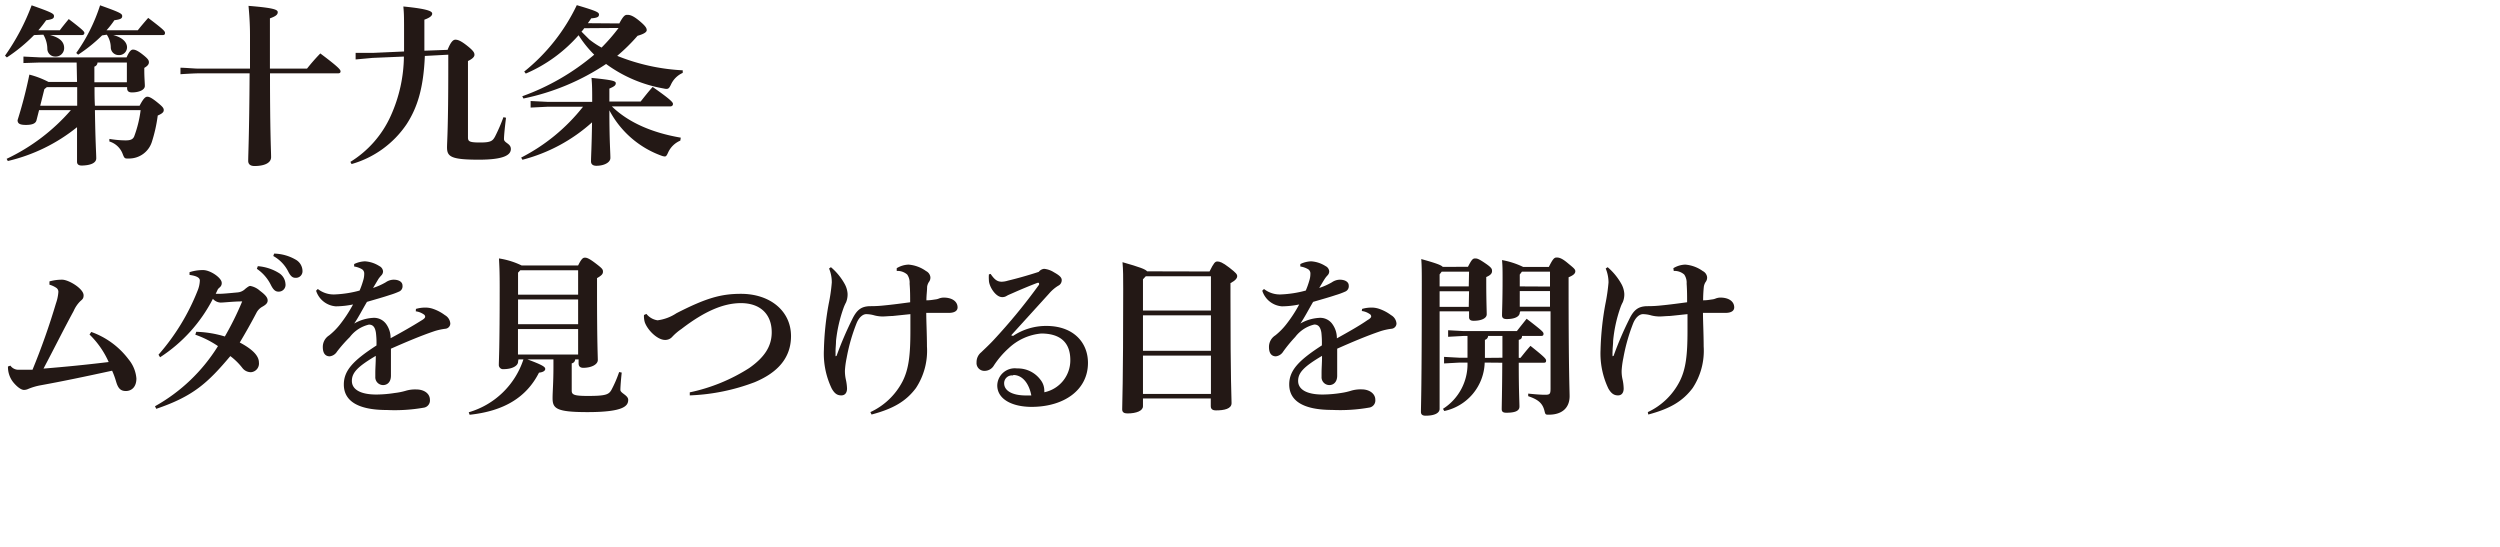 <svg id="レイヤー_1" data-name="レイヤー 1" xmlns="http://www.w3.org/2000/svg" width="320" height="70" viewBox="0 0 320 70"><defs><style>.cls-1{fill:#231815;}</style></defs><path class="cls-1" d="M4.36,4.49A20.94,20.94,0,0,1,.88,7.35L.64,7.13A28.16,28.16,0,0,0,4.05.68c2.7.95,2.86,1.08,2.86,1.39s-.24.41-1,.52c-.31.44-.64.86-1,1.28H7.66C8,3.41,8.34,3,8.8,2.44c1.87,1.43,2,1.61,2,1.78s-.11.27-.33.27H6.4c1.32.33,1.81.92,1.81,1.65a1.08,1.08,0,0,1-1.15,1.1,1,1,0,0,1-1-1,3.64,3.64,0,0,0-.51-1.8ZM5.15,8,3,8.07V7.24l2.2.11h11c.36-.82.6-1,.82-1s.53.07,1.23.62.81.75.81,1-.15.46-.59.72V9c0,.94.07,1.62.07,2,0,.52-.77.83-1.65.83-.42,0-.62-.17-.62-.55v-.13H12.1c0,.79,0,1.58.05,2.38h5.72c.52-1,.77-1.15,1-1.15s.57.16,1.25.71.84.74.84,1-.18.44-.77.7a19,19,0,0,1-.77,3.43,3.06,3.06,0,0,1-2.86,2.07,2,2,0,0,1-.31,0c-.31,0-.37-.13-.55-.59A2.62,2.62,0,0,0,14,18.11l0-.33a13.1,13.1,0,0,0,2.07.19c.64,0,1-.13,1.15-.63A14.67,14.67,0,0,0,18,14.1H12.15c.06,4.2.17,5.52.17,6.16s-.81.91-1.85.93c-.41,0-.61-.16-.61-.49,0-.5,0-1.6,0-4.42A22.15,22.15,0,0,1,1,20.61l-.15-.28A25.11,25.11,0,0,0,9.07,14.1H5l-.33,1.3c-.11.42-.57.59-1.35.59s-1.07-.17-1.07-.61A57.7,57.7,0,0,0,3.76,9.55a11.35,11.35,0,0,1,2.45.94H9.86v-.06L9.81,8Zm.53,3.41-.53,2.12H9.88c0-.8,0-1.59,0-2.38H6Zm7.39-6.88A19.8,19.8,0,0,1,10,7l-.24-.22A22.13,22.13,0,0,0,12.81.68c2.68.95,2.83,1.08,2.83,1.39s-.24.41-1,.52a11.8,11.8,0,0,1-1,1.28h4c.42-.53.82-1,1.33-1.58C21,3.83,21.12,4,21.12,4.22s-.11.27-.33.27H14.5c1.28.33,1.76,1,1.76,1.56a1,1,0,0,1-1.08,1,1,1,0,0,1-1-.94,3,3,0,0,0-.51-1.67ZM12.48,8a.57.57,0,0,1-.4.53l0,2h4.16V8Z"/><path class="cls-1" d="M32,8.78V4.51C32,3,31.9,1.74,31.81.75c3.22.26,3.74.48,3.74.81s-.28.53-1,.79V8.78h4.75A25.37,25.37,0,0,1,41,6.84c2.35,1.76,2.59,2.09,2.59,2.29s-.13.26-.35.26H34.56c0,7.68.14,9.9.14,10.72s-1,1.14-2.12,1.14c-.57,0-.81-.26-.81-.66,0-.86.13-3.1.18-11.2H25.3c-.37,0-1.65.07-2.2.11V8.67c.59,0,1.8.11,2.2.11Z"/><path class="cls-1" d="M57.29,6.38c.42-1.06.73-1.3,1-1.3s.64.09,1.5.77.94.92.94,1.17-.26.52-.83.79v9.77c0,.53.19.66,1.56.66s1.6-.2,1.91-.77A22.26,22.26,0,0,0,64.44,15l.33.07c-.11.88-.26,2.22-.26,2.73s.88.55.88,1.27-.77,1.37-4.1,1.37c-3.6,0-4.07-.4-4.07-1.59,0-.7.16-2.4.16-10.23V7l-3,.16c-.17,4.09-.94,6.58-2.33,8.73A12.68,12.68,0,0,1,45,21l-.15-.28a13.34,13.34,0,0,0,5.17-5.9A18.87,18.87,0,0,0,51.7,7.24l-4,.17-2.18.2,0-.84,2.2,0,4-.18c0-.59,0-1.23,0-1.89,0-2.53,0-2.86-.09-3.87,3.38.33,3.69.66,3.69.92s-.28.51-1,.77V5.06c0,.5,0,1,0,1.43Z"/><path class="cls-1" d="M87.08,18a3,3,0,0,0-1.56,1.52c-.16.35-.24.51-.44.51a1.73,1.73,0,0,1-.44-.11A12.25,12.25,0,0,1,78,14.12c0,3.94.13,5.35.13,6.1,0,.57-.79,1-1.8,1-.44,0-.68-.2-.68-.56,0-.66.09-1.93.13-5a21.3,21.3,0,0,1-8.91,4.79l-.16-.28a24,24,0,0,0,7.92-6.51h-4.5l-2.21.11v-.84l2.21.11h5.67v-.07c0-1.36,0-2.09-.09-3,2.71.27,3.11.4,3.11.68s-.2.42-.82.69V13h4c.51-.64.93-1.19,1.54-1.87,2.49,1.74,2.6,2,2.6,2.18s-.13.31-.35.31H78.32c2.05,2,5.06,3.36,8.82,4ZM79.27,3c.53-1,.75-1.1,1-1.1s.63,0,1.51.72,1,1,1,1.24-.33.48-1.17.72A23,23,0,0,1,79,7.15,25.91,25.91,0,0,0,87.39,9l0,.33a3,3,0,0,0-1.51,1.5c-.2.42-.31.55-.58.55a1.65,1.65,0,0,1-.33-.05,17.55,17.55,0,0,1-7.39-3.14A29.81,29.81,0,0,1,67,12.61l-.15-.29A29.85,29.85,0,0,0,76.06,7a14.07,14.07,0,0,1-2-2.49,18.93,18.93,0,0,1-6.76,4.91l-.2-.26A24.27,24.27,0,0,0,73.83.66c2.6.77,2.84.92,2.84,1.21s-.22.42-1,.48c-.13.22-.29.42-.42.62Zm-4.49.61a3.08,3.08,0,0,1-.35.44c.33.33.66.66,1,1A10.81,10.81,0,0,0,77,6.09a23.77,23.77,0,0,0,2.18-2.51Z"/><path class="cls-1" d="M11.68,42.49A10.27,10.27,0,0,1,16.46,46a4.39,4.39,0,0,1,1,2.44c0,1.14-.66,1.61-1.35,1.61s-1-.36-1.25-1.21a10.3,10.3,0,0,0-.51-1.39c-3.45.75-6.36,1.36-9.17,1.87a7.7,7.7,0,0,0-1.56.46,1.31,1.31,0,0,1-.55.13c-.33,0-.84-.33-1.39-1a3.14,3.14,0,0,1-.66-2l.31-.11a1.26,1.26,0,0,0,1,.53c.51,0,1.3,0,1.83,0a88.91,88.91,0,0,0,3-8.49,5.62,5.62,0,0,0,.31-1.45.61.61,0,0,0-.24-.53,3,3,0,0,0-.9-.42v-.42a6,6,0,0,1,1.62-.22c.84,0,2.75,1.15,2.75,2,0,.39-.13.5-.41.74a4,4,0,0,0-.86,1.26C8.23,42,7,44.47,5.57,47.18c2.9-.24,5.17-.46,8.34-.84a11.27,11.27,0,0,0-2.45-3.52Z"/><path class="cls-1" d="M25.12,42.47a13.9,13.9,0,0,1,3.66.6A38.3,38.3,0,0,0,31,38.58c-1.08,0-2.35.15-2.75.15a1.39,1.39,0,0,1-1-.48,19.51,19.51,0,0,1-6.76,7.48l-.2-.33a28,28,0,0,0,5-8.19,3.76,3.76,0,0,0,.29-1.3c0-.35-.38-.59-1.32-.72l0-.35A5.5,5.5,0,0,1,26,34.57c.93,0,2.38,1,2.38,1.63a.66.66,0,0,1-.22.55c-.13.13-.24.2-.29.31l-.26.55.42,0c.48,0,1.18-.07,2.37-.18a1.58,1.58,0,0,0,1-.46c.28-.22.48-.37.63-.37a2.51,2.51,0,0,1,1.23.61c.78.58,1,.91,1,1.26s-.29.57-.68.79a1.89,1.89,0,0,0-.73.73c-.66,1.27-1.47,2.7-2.16,3.85,1.7.9,2.45,1.74,2.45,2.55a1.11,1.11,0,0,1-1,1.25,1.37,1.37,0,0,1-1.1-.52,8,8,0,0,0-1.56-1.54C26.6,49,24.75,50.72,20,52.33L19.84,52A22.23,22.23,0,0,0,27.9,44.3,12.48,12.48,0,0,0,25,42.84ZM33,34.07a6,6,0,0,1,2.77.92,1.75,1.75,0,0,1,.77,1.34.87.87,0,0,1-.9,1c-.44,0-.7-.31-1-.92a5.39,5.39,0,0,0-1.76-2Zm2.09-1.61a5.78,5.78,0,0,1,2.75.77,1.69,1.69,0,0,1,.88,1.45.84.84,0,0,1-.9.88c-.31,0-.59-.13-.92-.79a4.67,4.67,0,0,0-1.92-2Z"/><path class="cls-1" d="M53.24,39.54a4.35,4.35,0,0,1,1.15-.17,3,3,0,0,1,1,.15,5.47,5.47,0,0,1,1.56.82,1.34,1.34,0,0,1,.69,1.08.69.69,0,0,1-.62.66,7.72,7.72,0,0,0-1.39.3c-1.89.64-3.72,1.43-5.59,2.25,0,.72,0,1.41,0,2s0,1.08,0,1.45c0,.88-.52,1.21-1,1.21a1,1,0,0,1-1-1.06c0-.08,0-.37,0-.44,0-.83.06-1.23.06-2.24-2.29,1.36-3.06,2.13-3.06,3.21s1.08,1.74,3.13,1.74a15.76,15.76,0,0,0,2.37-.2A8.2,8.2,0,0,0,52,50a4.22,4.22,0,0,1,1.29-.15c1,0,1.74.53,1.74,1.32a.93.93,0,0,1-.72,1,21.44,21.44,0,0,1-4.8.31c-3.83,0-5.5-1.24-5.5-3.26,0-1.8,1.21-3.08,4.18-5a10.59,10.59,0,0,0-.07-1.61c-.11-.77-.41-1.06-.9-1.06a4.3,4.3,0,0,0-2.44,1.59A18.37,18.37,0,0,0,43.14,45a1.27,1.27,0,0,1-.94.61c-.44,0-.88-.26-.88-1.18a1.73,1.73,0,0,1,.81-1.5,8.49,8.49,0,0,0,1.34-1.34,17.5,17.5,0,0,0,1.72-2.62,11.23,11.23,0,0,1-2.22.24,2.87,2.87,0,0,1-2.51-2l.22-.22a3.29,3.29,0,0,0,2.09.7,14.13,14.13,0,0,0,3.26-.5,10.76,10.76,0,0,0,.46-1.3,2.77,2.77,0,0,0,.13-.84.64.64,0,0,0-.29-.59,2.88,2.88,0,0,0-1-.35v-.31a3.41,3.41,0,0,1,1.39-.35,3.89,3.89,0,0,1,1.84.61.83.83,0,0,1,.47.66.74.74,0,0,1-.18.49,4.24,4.24,0,0,0-.4.48l-.7,1.17a8.5,8.5,0,0,0,1.63-.73,1.82,1.82,0,0,1,1-.33c.68,0,1.14.29,1.14.75a.73.73,0,0,1-.39.75,9.65,9.65,0,0,1-1.3.48c-.7.24-1.67.51-2.86.86-.59,1-1.1,2-1.63,2.77a5.41,5.41,0,0,1,2.36-.72,1.91,1.91,0,0,1,1.78.86A3.06,3.06,0,0,1,50,43.29c1.45-.78,2.86-1.59,3.91-2.25.29-.17.51-.33.51-.5a.36.36,0,0,0-.2-.31,2.26,2.26,0,0,0-1-.38Z"/><path class="cls-1" d="M66.31,46.32c0,.46-.68.93-1.85.93a.54.54,0,0,1-.61-.58c0-.52.11-2,.11-9.9,0-2.24-.05-2.77-.09-3.69a10.15,10.15,0,0,1,2.9.9H74c.43-.88.63-1,.87-1s.53.09,1.37.73.94.77.94,1.06-.15.48-.76.83v1.67c0,6.8.1,8.23.1,8.81s-.83,1-1.86,1c-.38,0-.6-.18-.6-.57V46h-.44a.53.53,0,0,1-.44.51V50c0,.52.29.68,2.07.68,2.29,0,2.66-.18,3-.75a15.13,15.13,0,0,0,1-2.31l.33.07c-.09.83-.17,1.8-.17,2.22s1,.68,1,1.27c0,.75-.51,1.57-5.22,1.57-4,0-4.46-.47-4.46-1.79,0-.79.11-2,.11-4V46H67.5c2.11.77,2.29,1,2.29,1.23s-.29.42-.8.47c-1.6,3.16-4.48,4.92-8.88,5.39L60,52.77A10.42,10.42,0,0,0,67,46h-.64Zm.29-11.73-.29.31v2.82H74V34.59Zm-.29,3.74V41.5H74V38.33ZM74,45.38V42.12h-7.7v3.26Z"/><path class="cls-1" d="M82.74,40.18a2.25,2.25,0,0,0,1.43.82,5.7,5.7,0,0,0,2.42-.91c3.77-1.93,5.68-2.48,8.25-2.48,3.74,0,6.41,2.2,6.41,5.41,0,3.37-2.51,5-4.65,5.9a26,26,0,0,1-8.31,1.69l0-.39a22.83,22.83,0,0,0,7.61-3.11c1.91-1.34,2.88-2.75,2.88-4.57,0-2.36-1.5-3.74-3.94-3.74-2.2,0-4.62,1-7.63,3.32a6.76,6.76,0,0,0-1.17,1,1.18,1.18,0,0,1-.92.39c-.95,0-2.2-1.21-2.58-2.24a2.75,2.75,0,0,1-.11-.95Z"/><path class="cls-1" d="M111.41,52.75a8.79,8.79,0,0,0,4.12-3.94c.79-1.56,1-3.35,1-6.45V40.21l-2.31.24c-.4,0-.9.06-1.26.06a4.49,4.49,0,0,1-1-.13,3.91,3.91,0,0,0-1.08-.17c-.4,0-.9.35-1.23,1.14a23.24,23.24,0,0,0-1.28,4.47,11.11,11.11,0,0,0-.22,1.62,5.12,5.12,0,0,0,.11,1.1,6.19,6.19,0,0,1,.16,1.19c0,.49-.22.88-.73.88s-.86-.22-1.23-.88a10.3,10.3,0,0,1-1-4.95,36.82,36.82,0,0,1,.61-5.87,22,22,0,0,0,.4-2.75,4.6,4.6,0,0,0-.35-1.79l.24-.17a7.68,7.68,0,0,1,1.76,2.15,3,3,0,0,1,.37,1.24,2.69,2.69,0,0,1-.19,1.1,6,6,0,0,0-.29.63,18.13,18.13,0,0,0-1,4.32c0,.42-.06.88-.06,1.3,0,.22,0,.44,0,.66l.13-.05a44.3,44.3,0,0,1,2-4.68c.62-1.28,1.21-1.63,2.22-1.68.38,0,1,0,1.83-.09,1.14-.11,2.25-.26,3.37-.41,0-.77,0-1.5-.07-2.38a1.79,1.79,0,0,0-.31-1.17,1.88,1.88,0,0,0-1.34-.46l0-.35a3.1,3.1,0,0,1,1.51-.46,4.44,4.44,0,0,1,2.25.83,1,1,0,0,1,.55.77.93.93,0,0,1-.2.64,1.53,1.53,0,0,0-.22.6c0,.5-.09,1.07-.09,1.73.49,0,.77-.06,1.13-.11a1.68,1.68,0,0,0,.5-.13,1.86,1.86,0,0,1,.57-.11c1.08,0,1.79.49,1.79,1.26,0,.3-.2.7-1.15.7l-1.27,0c-.44,0-1,0-1.59,0,0,1,.09,2.8.09,4.29a8.68,8.68,0,0,1-1.41,5.33c-1.25,1.67-2.86,2.64-5.68,3.39Z"/><path class="cls-1" d="M129.67,43a7.62,7.62,0,0,1,4.27-1.28c3.43,0,5.32,2.09,5.32,4.73,0,3.43-3,5.61-7.19,5.63-2.55,0-4.42-1-4.42-2.75a2.24,2.24,0,0,1,2.53-2.17,3.61,3.61,0,0,1,3,1.45,2.21,2.21,0,0,1,.49,1.34,1.1,1.1,0,0,1,0,.26A4.17,4.17,0,0,0,137,46.08c0-2.27-1.32-3.39-3.72-3.39a7,7,0,0,0-4.18,1.89,11.3,11.3,0,0,0-1.87,2.18,1.38,1.38,0,0,1-1.17.71,1,1,0,0,1-1.06-1.1,1.6,1.6,0,0,1,.6-1.28c.26-.26.94-.88,1.54-1.52A74.11,74.11,0,0,0,133,36.44a.33.33,0,0,0,0-.13c0-.07,0-.11-.09-.11l-.11,0c-1,.38-2.11.84-3.14,1.3-.33.15-.58.24-.8.37a1,1,0,0,1-.59.16c-.84,0-1.69-1.39-1.69-2.16a4.78,4.78,0,0,1,0-.75l.22-.06c.53.79.9,1,1.43,1a2.93,2.93,0,0,0,.79-.14c1.1-.26,2.53-.66,3.94-1.12a1,1,0,0,1,.68-.39,2.81,2.81,0,0,1,1.26.44c.7.39,1,.66,1,1a.78.78,0,0,1-.46.73,5,5,0,0,0-1.16,1l-4.85,5.34Zm0,5.06a1,1,0,0,0-1.14,1c0,.88.9,1.56,2.82,1.56.19,0,.41,0,.66,0C131.72,49.09,130.88,48,129.71,48Z"/><path class="cls-1" d="M154.82,34.75c.55-1.12.72-1.28,1-1.28s.64.09,1.54.79,1,.86,1,1.1-.22.55-.86.88v1.52c0,11.42.14,13.12.14,13.84s-.91.93-2,.93c-.44,0-.66-.18-.66-.53V51H146.3v1c0,.57-.81.92-2,.92-.44,0-.66-.17-.66-.52,0-.84.13-3,.13-15.43,0-1.45,0-2.42-.09-3.41,2.25.64,2.93.9,3.15,1.17Zm-8.52,1v4H155V35.36h-8.34Zm0,9.15H155V40.36H146.3Zm0,5.52H155v-4.9H146.3Z"/><path class="cls-1" d="M174.35,39.54a4.35,4.35,0,0,1,1.15-.17,3,3,0,0,1,1,.15,5.47,5.47,0,0,1,1.56.82,1.34,1.34,0,0,1,.69,1.08.69.69,0,0,1-.62.66,7.72,7.72,0,0,0-1.39.3c-1.89.64-3.72,1.43-5.58,2.25,0,.72,0,1.41,0,2s0,1.08,0,1.45c0,.88-.53,1.21-1,1.21a1,1,0,0,1-1-1.06c0-.08,0-.37,0-.44,0-.83.06-1.23.06-2.24-2.29,1.36-3.06,2.13-3.06,3.21s1.08,1.74,3.13,1.74a15.76,15.76,0,0,0,2.37-.2,8.2,8.2,0,0,0,1.35-.31,4.29,4.29,0,0,1,1.3-.15c.94,0,1.73.53,1.73,1.32a.92.92,0,0,1-.72,1,21.44,21.44,0,0,1-4.8.31c-3.83,0-5.5-1.24-5.5-3.26,0-1.8,1.21-3.08,4.18-5a12.34,12.34,0,0,0-.06-1.61c-.12-.77-.42-1.06-.91-1.06a4.3,4.3,0,0,0-2.44,1.59A18.37,18.37,0,0,0,164.25,45a1.27,1.27,0,0,1-.94.61c-.44,0-.88-.26-.88-1.18a1.73,1.73,0,0,1,.81-1.5,8.49,8.49,0,0,0,1.34-1.34,17.5,17.5,0,0,0,1.72-2.62,11.23,11.23,0,0,1-2.22.24,2.87,2.87,0,0,1-2.51-2l.22-.22a3.29,3.29,0,0,0,2.09.7,14.13,14.13,0,0,0,3.26-.5,10.76,10.76,0,0,0,.46-1.3,2.77,2.77,0,0,0,.13-.84.64.64,0,0,0-.29-.59,2.88,2.88,0,0,0-1-.35v-.31a3.41,3.41,0,0,1,1.39-.35,3.89,3.89,0,0,1,1.84.61.83.83,0,0,1,.47.66.74.74,0,0,1-.18.49,3.29,3.29,0,0,0-.39.48c-.2.31-.47.77-.71,1.17a8.5,8.5,0,0,0,1.63-.73,1.84,1.84,0,0,1,1-.33c.68,0,1.15.29,1.15.75a.74.74,0,0,1-.4.75,9.65,9.65,0,0,1-1.3.48c-.7.24-1.67.51-2.86.86-.59,1-1.1,2-1.63,2.77a5.41,5.41,0,0,1,2.36-.72,1.9,1.9,0,0,1,1.78.86,3.06,3.06,0,0,1,.53,1.76C172.55,42.51,174,41.7,175,41c.29-.17.51-.33.51-.5a.36.36,0,0,0-.2-.31,2.26,2.26,0,0,0-1-.38Z"/><path class="cls-1" d="M187.9,34.15c.47-.92.62-1.07.91-1.07s.48.06,1.32.63.85.73.85,1-.17.51-.74.75V36c0,2.49.06,3.72.06,4.23s-.68.83-1.67.83c-.42,0-.59-.15-.59-.48v-.73h-3.77V52.33c0,.55-.66.88-1.8.88-.4,0-.59-.16-.59-.49,0-.77.11-3.16.11-16.41,0-1.43,0-2.29-.07-3.15,1.91.53,2.55.77,2.75,1Zm.14.62h-3.5l-.27.35v1.54H188Zm0,2.51h-3.77v2H188Zm2,9.13a6.53,6.53,0,0,1-5.17,6.2l-.17-.28a6.78,6.78,0,0,0,3.14-5.92h-1l-2,.11v-.84l2,.11h1V43h-.48l-2,.11v-.84l2,.11h6.8c.42-.55.79-1,1.25-1.58,2.05,1.58,2.16,1.71,2.16,1.93s-.11.27-.33.27h-2.42c0,.31-.15.44-.42.5v2.31h.22c.42-.52.79-1,1.28-1.54,1.91,1.52,2,1.68,2,1.9s-.11.26-.33.26h-3.17c0,3.72.09,5,.09,5.61s-.68.79-1.69.79c-.4,0-.58-.13-.58-.46,0-.57.05-1.89.07-5.94Zm2.27-.62V43h-1.83a.55.55,0,0,1-.41.5v2.31ZM194.53,40c0,.51-.62.84-1.67.84-.42,0-.6-.15-.6-.48,0-.53.07-1.87.07-4.6,0-1.21,0-1.65-.07-2.47a10.49,10.49,0,0,1,2.71.88h3.28c.5-1,.68-1.21,1-1.21s.67.09,1.39.69,1,.79,1,1.07-.22.51-.86.77v1c0,11.11.13,13.42.13,14.22,0,1.47-.94,2.37-2.66,2.37-.4,0-.44,0-.55-.46-.24-1-.79-1.47-2.09-1.91l0-.33c.75.08,1.56.15,2.18.15s.68-.13.68-.84V39.85h-3.87Zm3.87-3.32V34.77h-3.59l-.28.37v1.52Zm-3.87,2.58h3.87v-2h-3.87Z"/><path class="cls-1" d="M210.92,52.75A8.71,8.71,0,0,0,215,48.81c.79-1.56,1-3.35,1-6.45V40.21c-.82.08-1.54.17-2.32.24-.39,0-.9.06-1.25.06a4.49,4.49,0,0,1-1.05-.13,4,4,0,0,0-1.08-.17c-.4,0-.91.35-1.24,1.14a23.24,23.24,0,0,0-1.27,4.47,11.11,11.11,0,0,0-.22,1.62,4.55,4.55,0,0,0,.11,1.1,6,6,0,0,1,.15,1.19c0,.49-.22.88-.72.88s-.86-.22-1.24-.88a10.41,10.41,0,0,1-1-4.95,36.94,36.94,0,0,1,.62-5.87,24,24,0,0,0,.4-2.75,4.65,4.65,0,0,0-.36-1.79l.25-.17a7.86,7.86,0,0,1,1.76,2.15,3,3,0,0,1,.37,1.24,2.54,2.54,0,0,1-.2,1.1,4.46,4.46,0,0,0-.28.63,17.65,17.65,0,0,0-.95,4.32c0,.42-.07.88-.07,1.3a4.86,4.86,0,0,0,0,.66l.13-.05a42.3,42.3,0,0,1,2-4.68c.61-1.28,1.21-1.63,2.22-1.68.37,0,1,0,1.83-.09,1.14-.11,2.24-.26,3.36-.41,0-.77,0-1.5-.06-2.38a1.85,1.85,0,0,0-.31-1.17,1.88,1.88,0,0,0-1.34-.46l-.05-.35a3.11,3.11,0,0,1,1.52-.46,4.44,4.44,0,0,1,2.25.83,1,1,0,0,1,.55.77.93.93,0,0,1-.2.64,1.53,1.53,0,0,0-.22.6,17.11,17.11,0,0,0-.09,1.73c.48,0,.77-.06,1.12-.11a1.74,1.74,0,0,0,.51-.13,1.75,1.75,0,0,1,.57-.11c1.08,0,1.78.49,1.78,1.26,0,.3-.2.7-1.14.7l-1.28,0c-.44,0-1,0-1.58,0,0,1,.09,2.8.09,4.29a8.68,8.68,0,0,1-1.41,5.33c-1.26,1.67-2.86,2.64-5.68,3.39Z"/></svg>